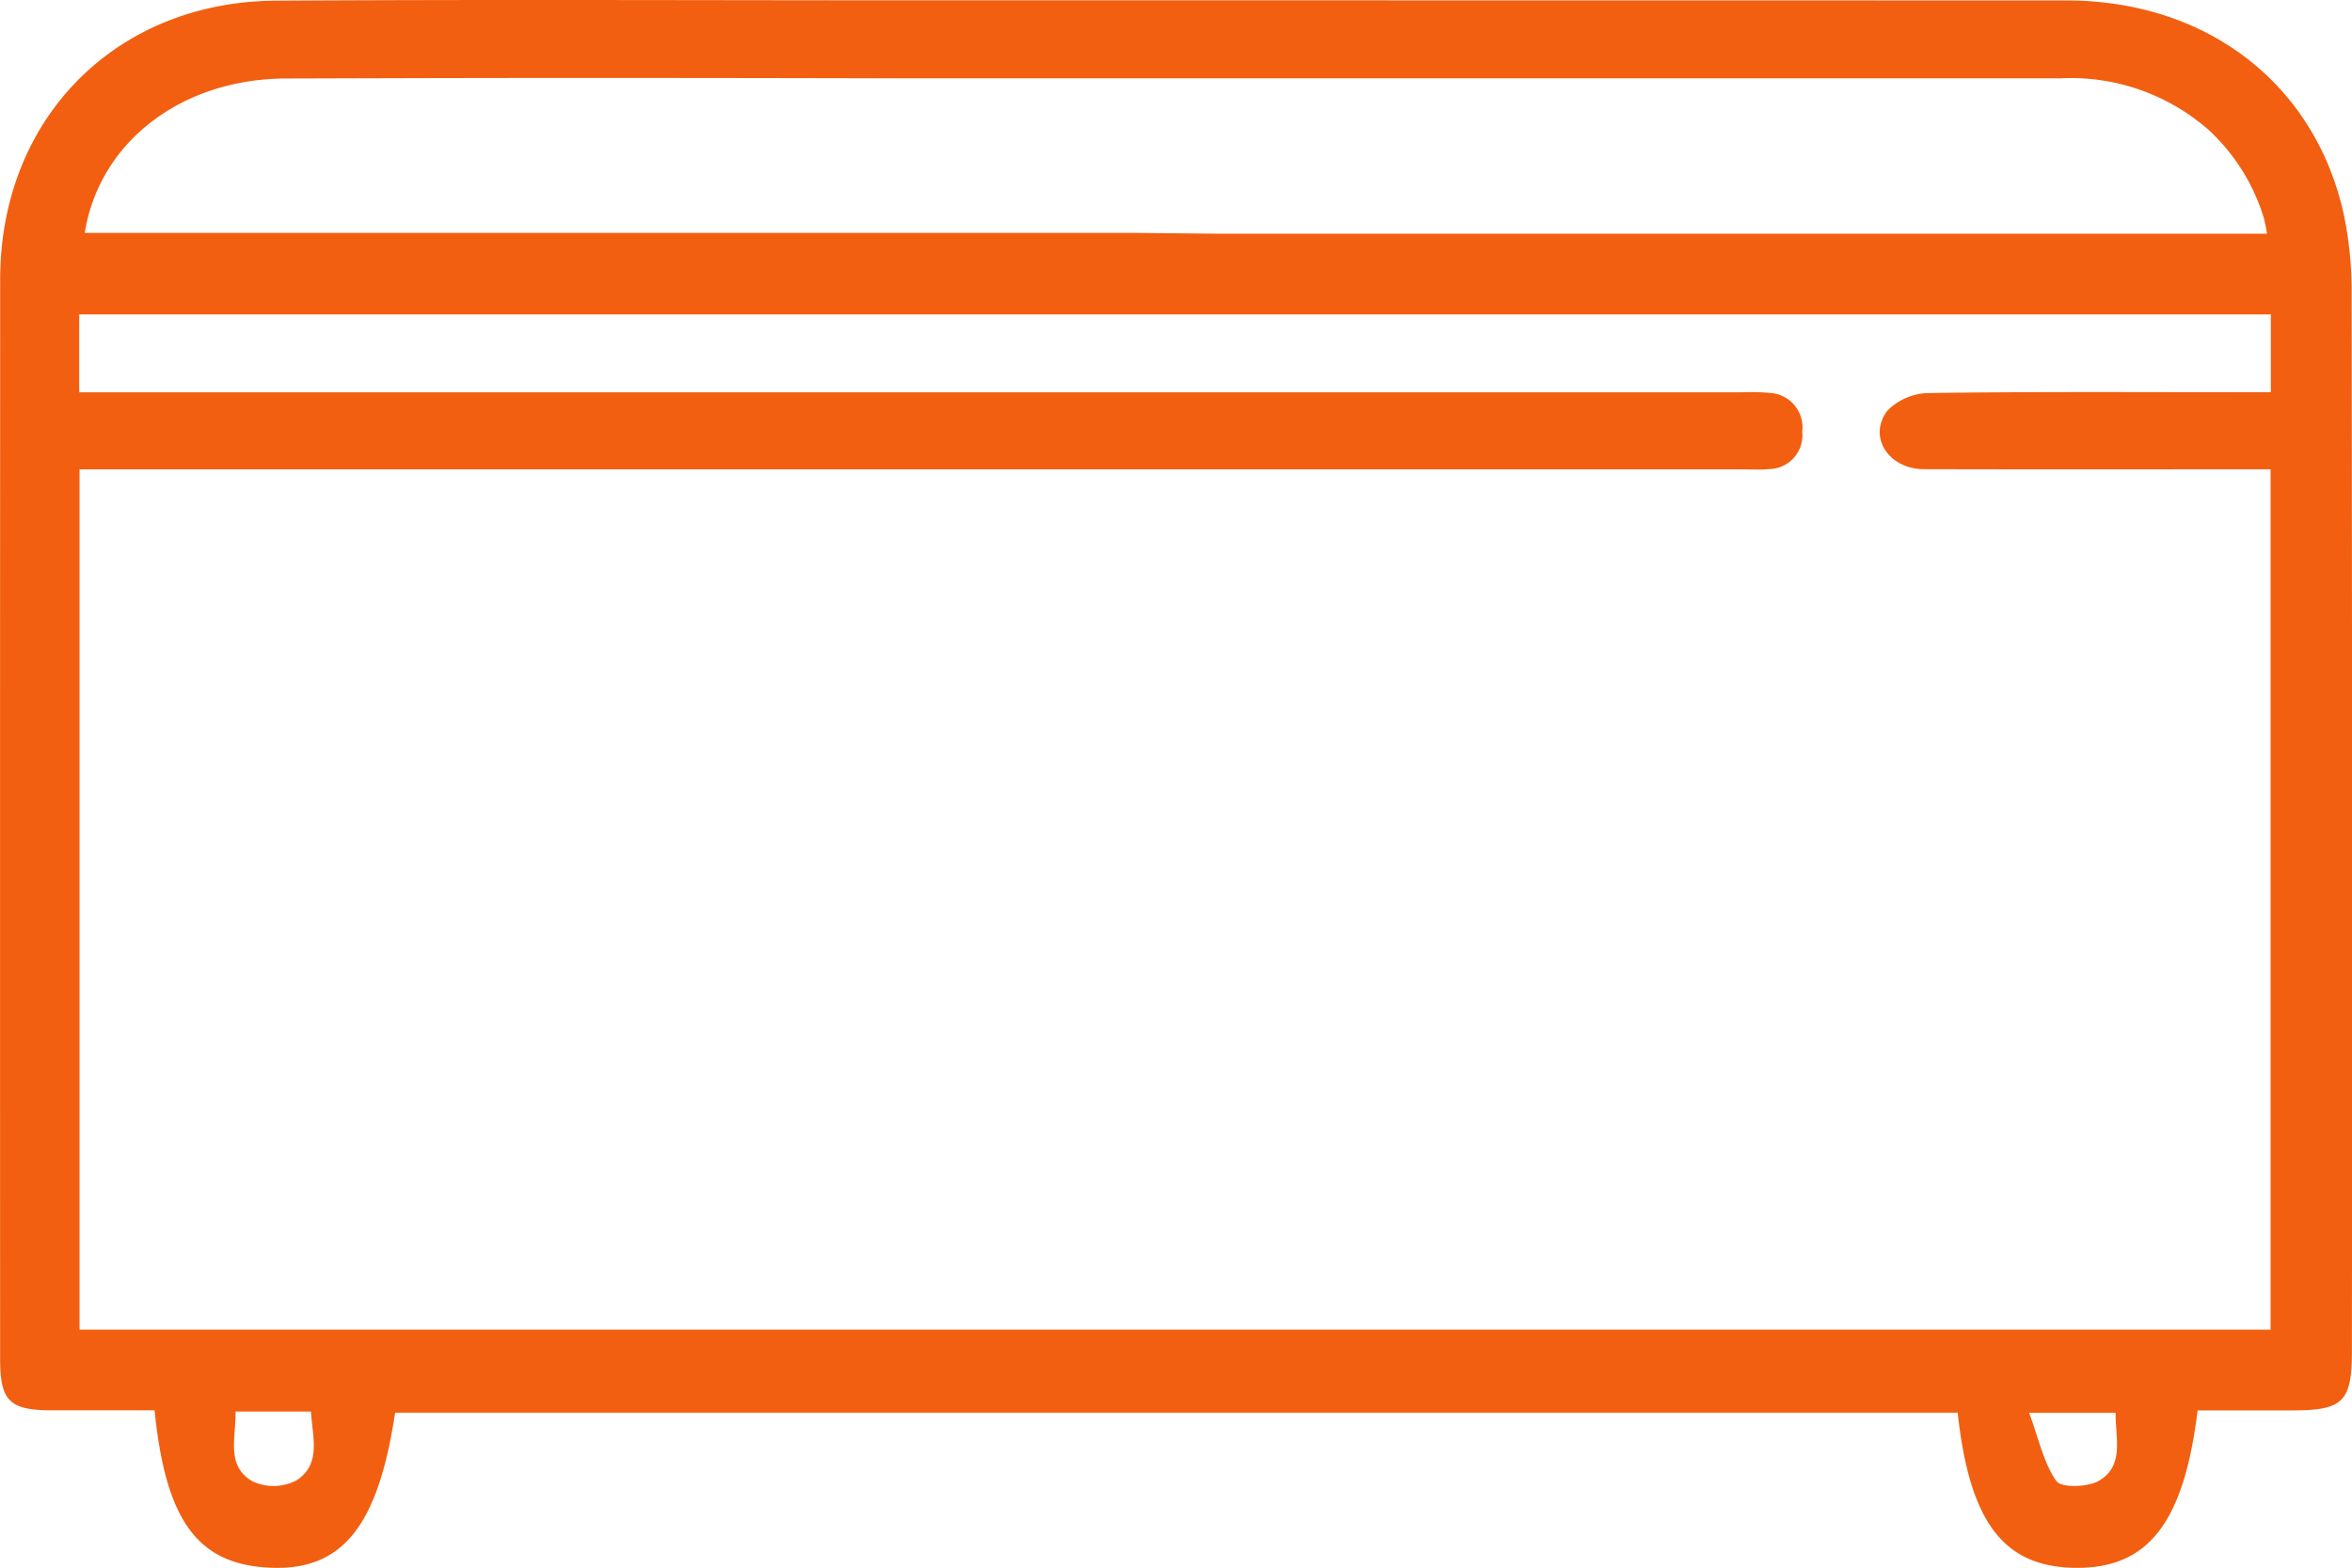 <svg xmlns="http://www.w3.org/2000/svg" width="222.563" height="148.391" viewBox="0 0 222.563 148.391">
  <g id="Capa_1" transform="translate(0.001 -0.004)">
    <path id="Trazado_216" data-name="Trazado 216" d="M207.952,133.487c-1.3,10.654-4.69,14.962-11.512,14.907s-10.061-4.269-11.191-14.685H37.388c-1.617,10.754-4.995,14.951-11.767,14.674-6.85-.277-9.94-4.347-10.992-14.9-3.206,0-6.479.006-9.751,0C.891,133.476.01,132.606.01,128.6Q-.006,77.506.016,26.432C.027,11.248,10.919.162,26.114.068,46.231-.054,66.349.035,86.472.035q54.538,0,109.082.011c13.251.011,23.462,7.863,26.214,20.167a35.76,35.76,0,0,1,.759,7.686q.075,49.97.028,99.95c0,4.818-.825,5.637-5.609,5.643h-8.987ZM7.492,37.136H164.777a20.868,20.868,0,0,1,2.763.061,3.265,3.265,0,0,1,3,3.671,3.2,3.2,0,0,1-3.123,3.533c-.825.078-1.661.028-2.492.028H7.525v81.422H214.857V44.423h-3.178c-9.873,0-19.746.017-29.62-.011-3.328-.011-5.333-3.035-3.478-5.526a5.659,5.659,0,0,1,4-1.683c9.779-.138,19.564-.078,29.343-.078h2.957V29.765H7.492v7.359ZM87.347,7.416H84.384c-32.267-.066-40.822-.028-57.29.017C17.143,7.455,9.38,13.474,8.023,22.046h99.258l7.863.078h99.375a15.475,15.475,0,0,0-.31-1.523,18.813,18.813,0,0,0-5.194-8.284,19.779,19.779,0,0,0-14.065-4.9L87.358,7.416Zm112.842,126.3H192.01c.93,2.52,1.373,4.757,2.575,6.462.465.659,2.929.592,3.992-.006C201.019,138.792,200.194,136.195,200.188,133.719Zm-177.9-.116c.044,2.5-.941,5.178,1.639,6.623A4.734,4.734,0,0,0,28,140.148c2.442-1.534,1.567-4.12,1.423-6.545Z" transform="translate(0 0)" fill="#f25f10"/>
  </g>
</svg>
